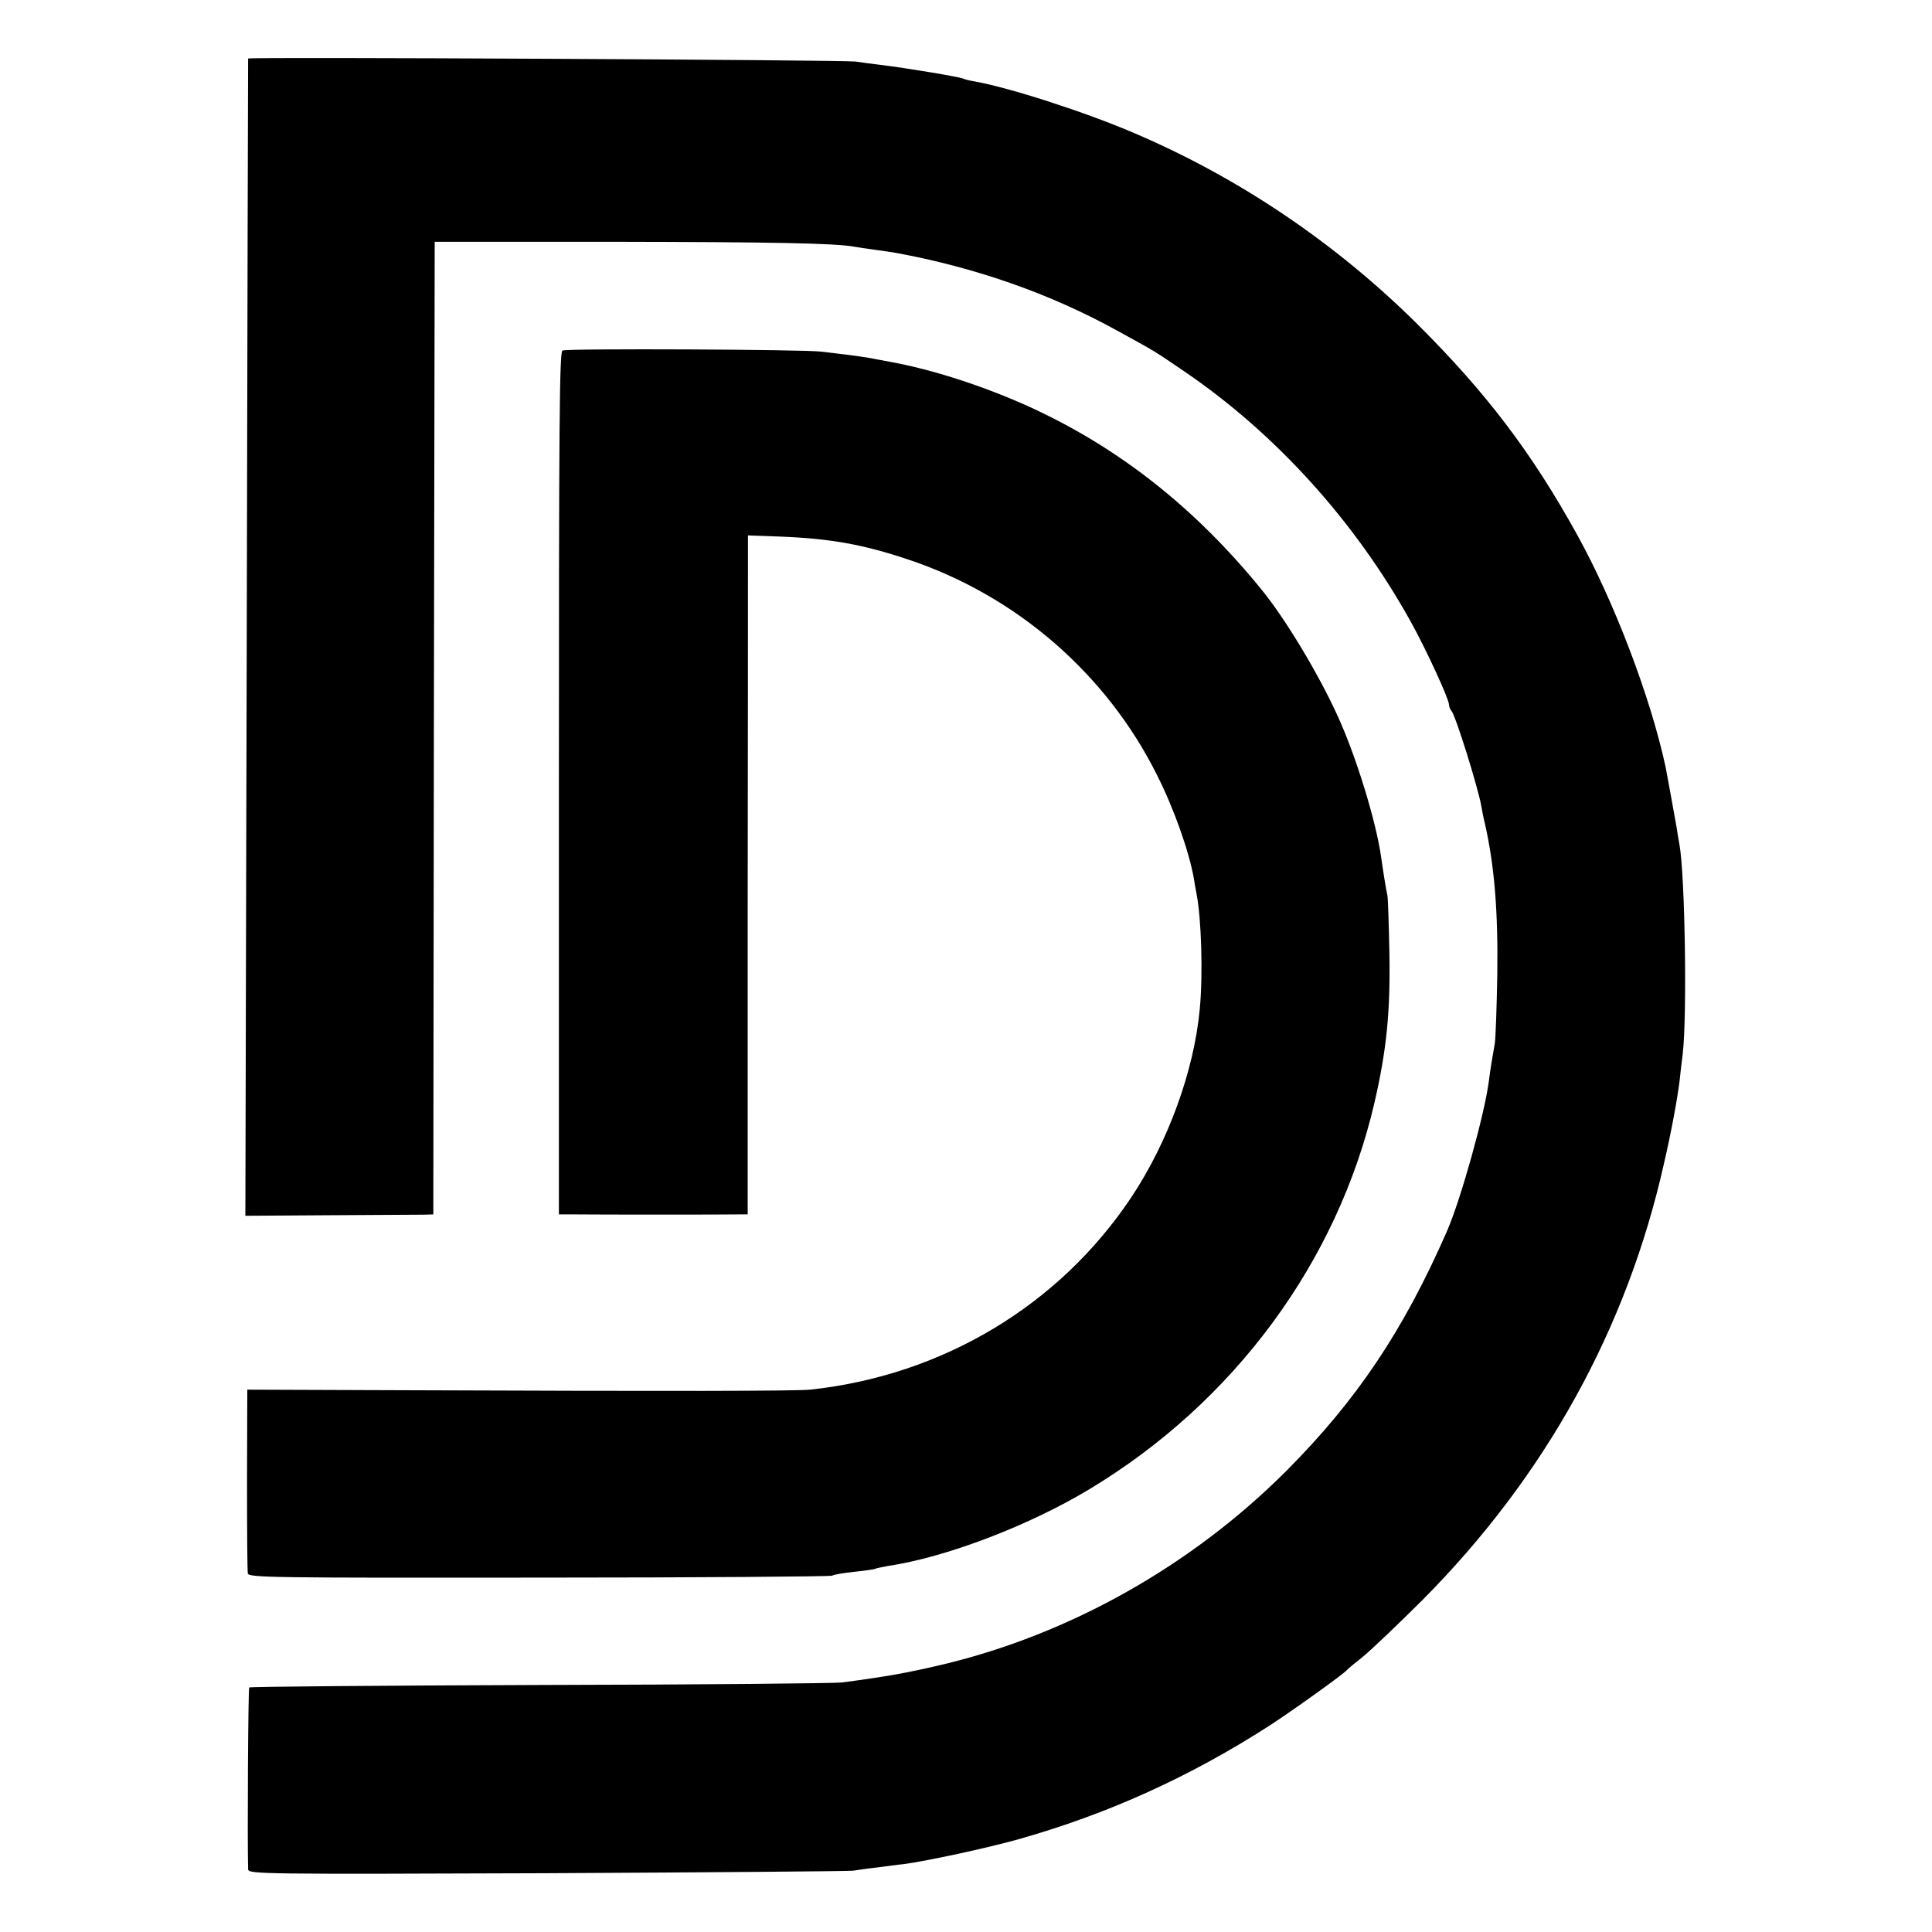 <?xml version="1.0" standalone="no"?>
<!DOCTYPE svg PUBLIC "-//W3C//DTD SVG 20010904//EN"
 "http://www.w3.org/TR/2001/REC-SVG-20010904/DTD/svg10.dtd">
<svg version="1.0" xmlns="http://www.w3.org/2000/svg"
 width="700pt" height="700pt" viewBox="0 0 700 700"
 preserveAspectRatio="xMidYMid meet">
<g transform="translate(0,700) scale(0.1,-0.1)"
fill="#000000" stroke="none">
<path d="M899 6788 c0 -2 -3 -946 -5 -2098 l-5 -2095 308 2 c169 1 323 2 340
2 l33 1 2 1762 3 1762 650 0 c570 -1 803 -5 871 -18 11 -2 44 -7 74 -11 30 -4
64 -9 75 -11 289 -53 560 -148 801 -281 142 -78 131 -71 244 -148 331 -225
619 -543 820 -905 56 -100 140 -283 140 -303 0 -7 4 -17 9 -23 14 -14 95 -273
108 -344 2 -14 8 -44 14 -68 34 -152 47 -316 44 -542 -2 -118 -6 -231 -9 -250
-11 -62 -16 -94 -22 -140 -16 -120 -101 -425 -151 -540 -158 -361 -327 -613
-583 -870 -342 -342 -783 -591 -1245 -701 -127 -30 -199 -43 -365 -65 -25 -3
-517 -8 -1093 -9 -577 -2 -1051 -6 -1054 -9 -4 -4 -7 -554 -4 -659 1 -17 46
-18 1079 -14 592 3 1093 7 1112 9 19 3 60 9 90 12 30 4 73 10 95 12 87 12 297
57 415 90 323 91 623 227 910 412 79 51 269 187 280 201 3 4 30 26 60 50 30
25 127 117 215 205 444 447 740 982 874 1581 27 116 49 237 57 303 1 13 6 55
11 95 16 142 8 646 -12 757 -3 14 -7 41 -10 60 -6 36 -35 193 -40 220 -55 255
-186 599 -321 843 -164 297 -330 515 -578 762 -296 294 -647 531 -1027 693
-177 76 -453 165 -578 187 -19 3 -37 8 -41 10 -10 6 -209 39 -300 50 -25 3
-65 8 -90 12 -44 6 -2199 17 -2201 11z"/>
<path d="M2038 5730 c-11 -4 -13 -265 -13 -1568 l0 -1562 63 0 c81 -1 542 -1
587 0 l34 0 0 1113 c1 611 1 1165 1 1229 l0 118 113 -4 c184 -7 302 -28 467
-83 393 -131 720 -415 903 -783 61 -121 116 -277 133 -375 2 -14 6 -37 9 -52
18 -91 24 -294 12 -419 -21 -225 -115 -482 -248 -682 -262 -393 -686 -646
-1164 -697 -51 -5 -475 -6 -1484 -2 l-555 2 -1 -325 c0 -179 1 -332 3 -341 3
-15 95 -16 1055 -15 579 0 1057 4 1062 7 6 4 41 10 80 14 38 4 73 9 76 11 4 2
24 6 45 10 210 31 509 145 729 277 526 316 901 824 1035 1402 44 191 58 329
54 545 -2 102 -5 194 -7 205 -5 22 -14 77 -23 140 -18 129 -91 366 -157 510
-69 152 -188 350 -274 456 -243 300 -524 521 -852 669 -163 73 -346 132 -496
159 -33 6 -69 13 -80 15 -11 2 -42 6 -70 10 -27 3 -72 9 -100 12 -62 8 -918
12 -937 4z"/>
</g>
</svg>
